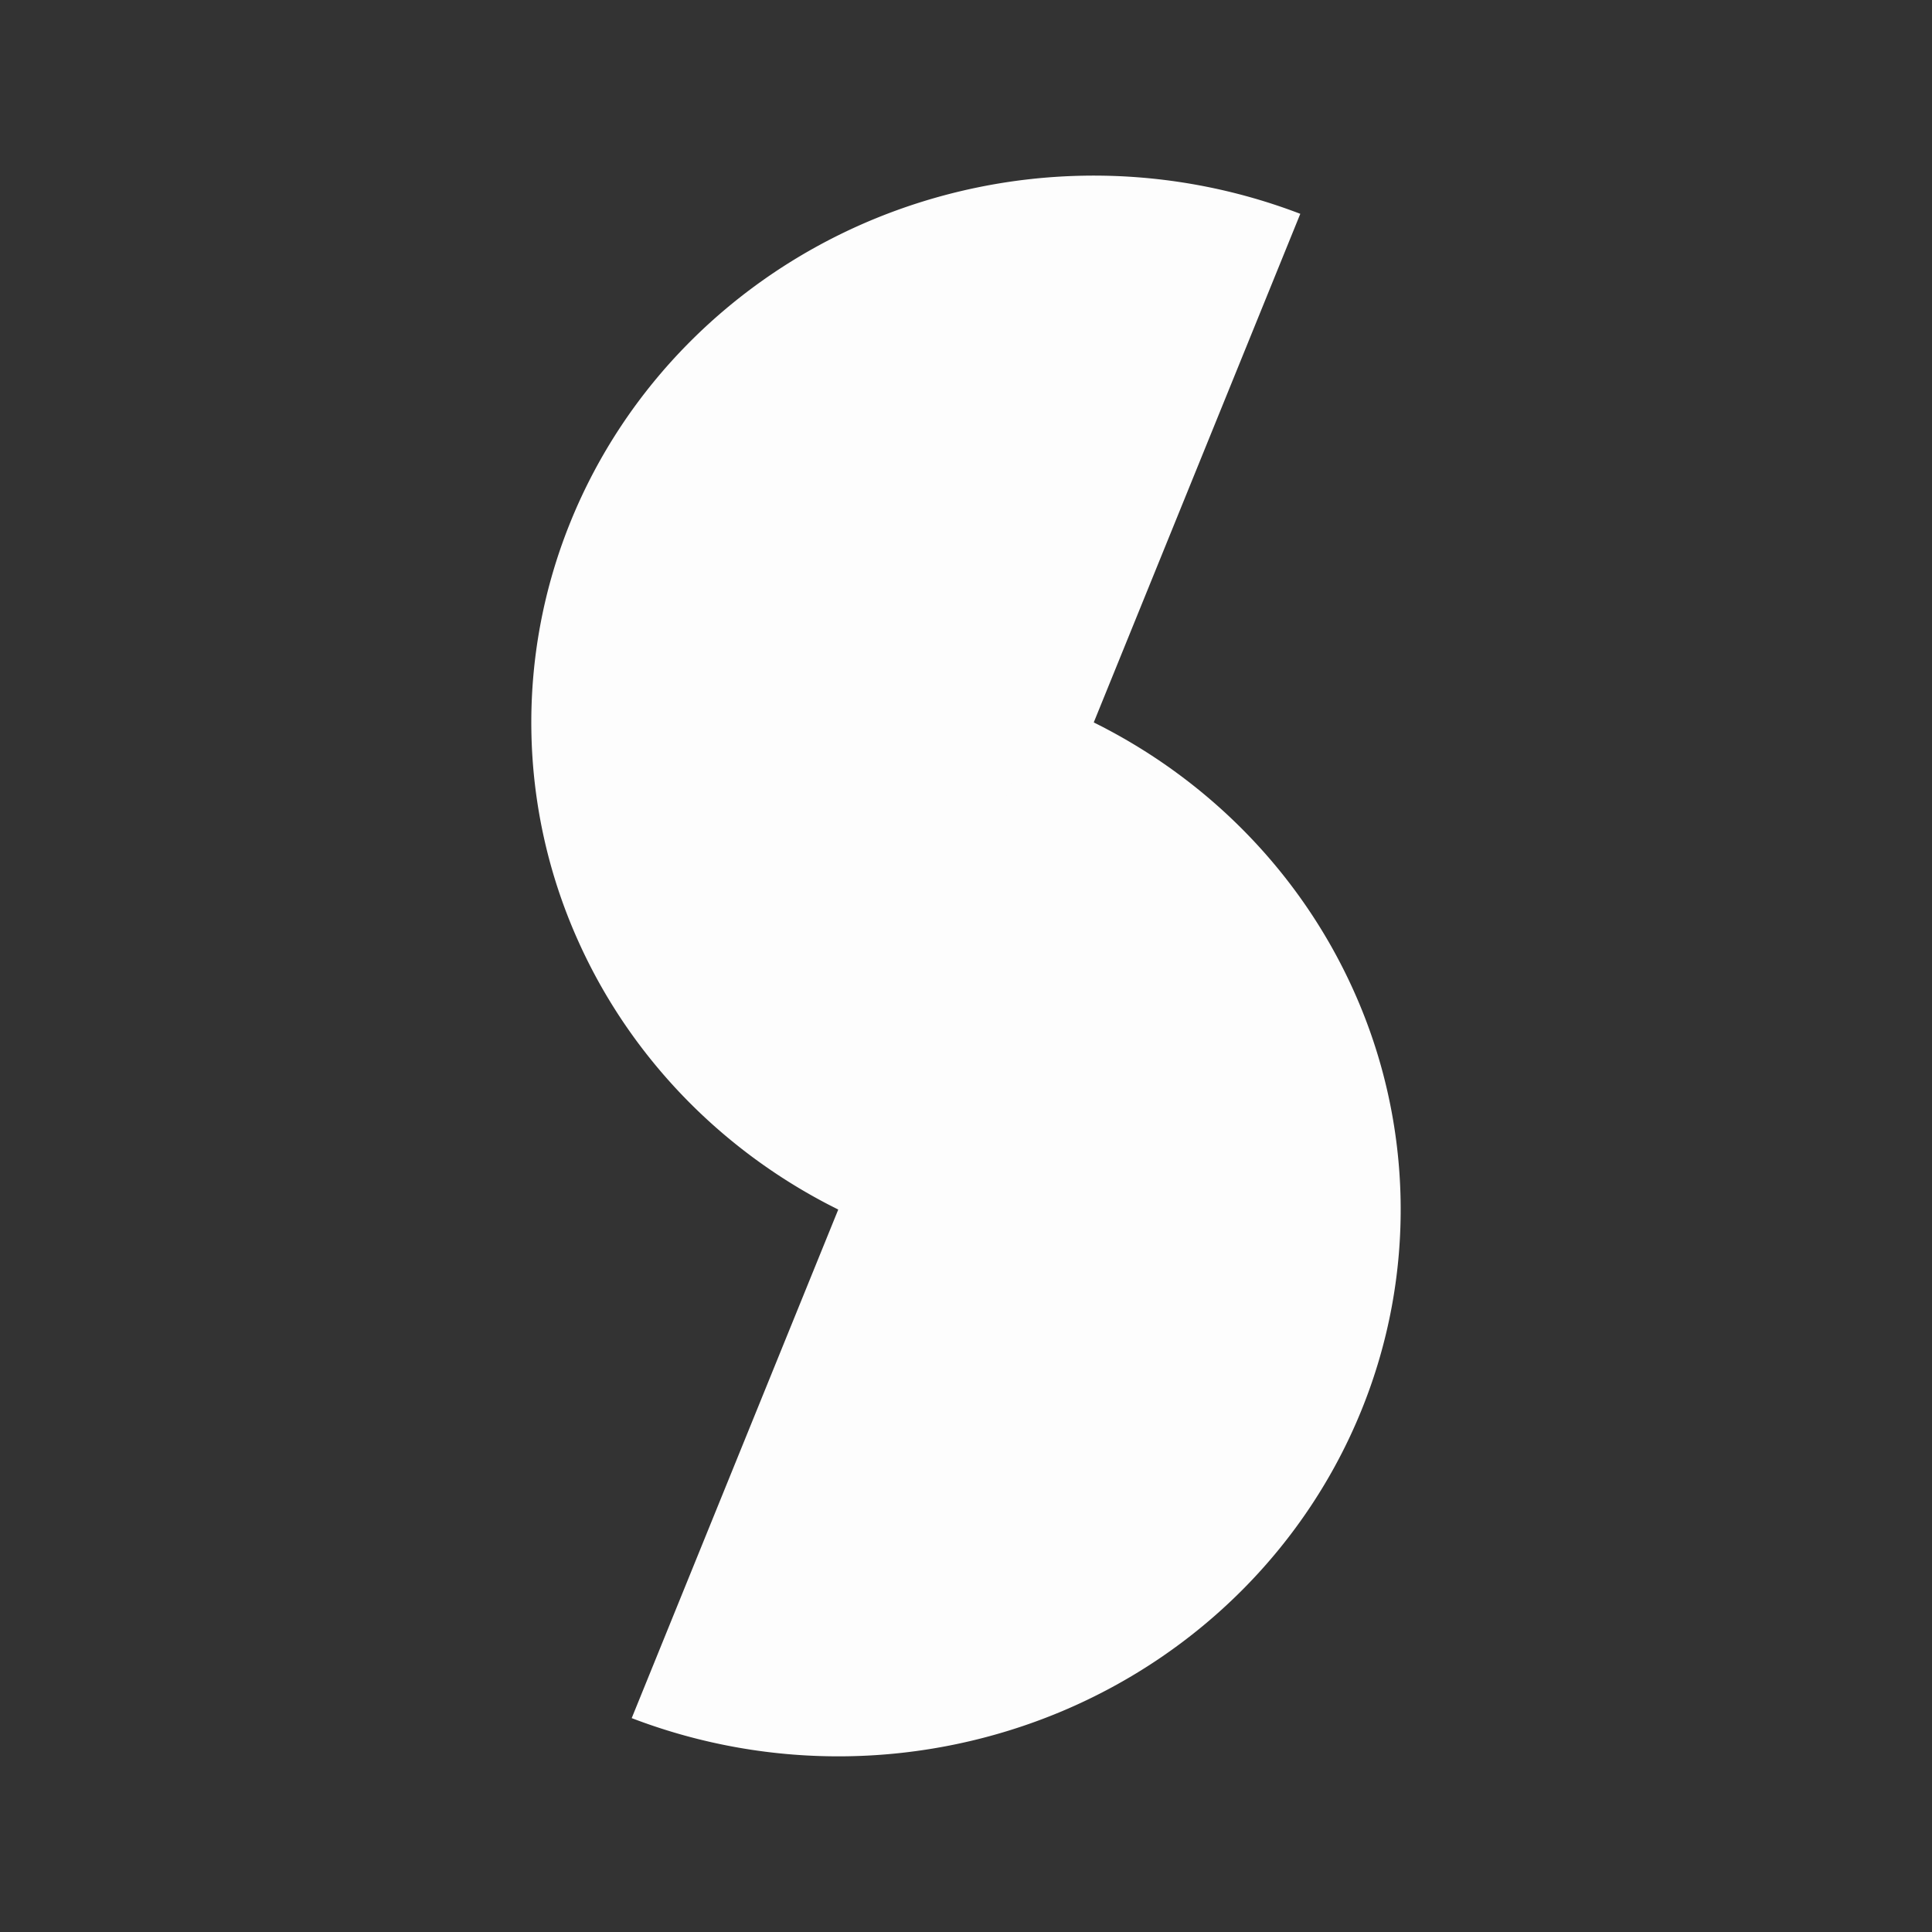 <svg xmlns="http://www.w3.org/2000/svg" width="64" height="64" fill="none"><rect width="100%" height="100%" fill="#333333" stroke="none"/><path fill="#FDFDFD" d="M43.074 7.083a19.124 19.124 0 0 0-14.258.231c-4.533 1.913-8.1 5.497-9.914 9.965a17.649 17.649 0 0 0 .238 13.862c1.966 4.407 5.653 7.874 10.25 9.638L43.074 7.083Z"/><path fill="#FDFDFD" d="M34.61 23.22c4.597 1.765 8.284 5.232 10.25 9.639a17.649 17.649 0 0 1 .238 13.861c-1.814 4.468-5.38 8.053-9.914 9.965a19.124 19.124 0 0 1-14.258.23L34.611 23.22Z"/></svg>